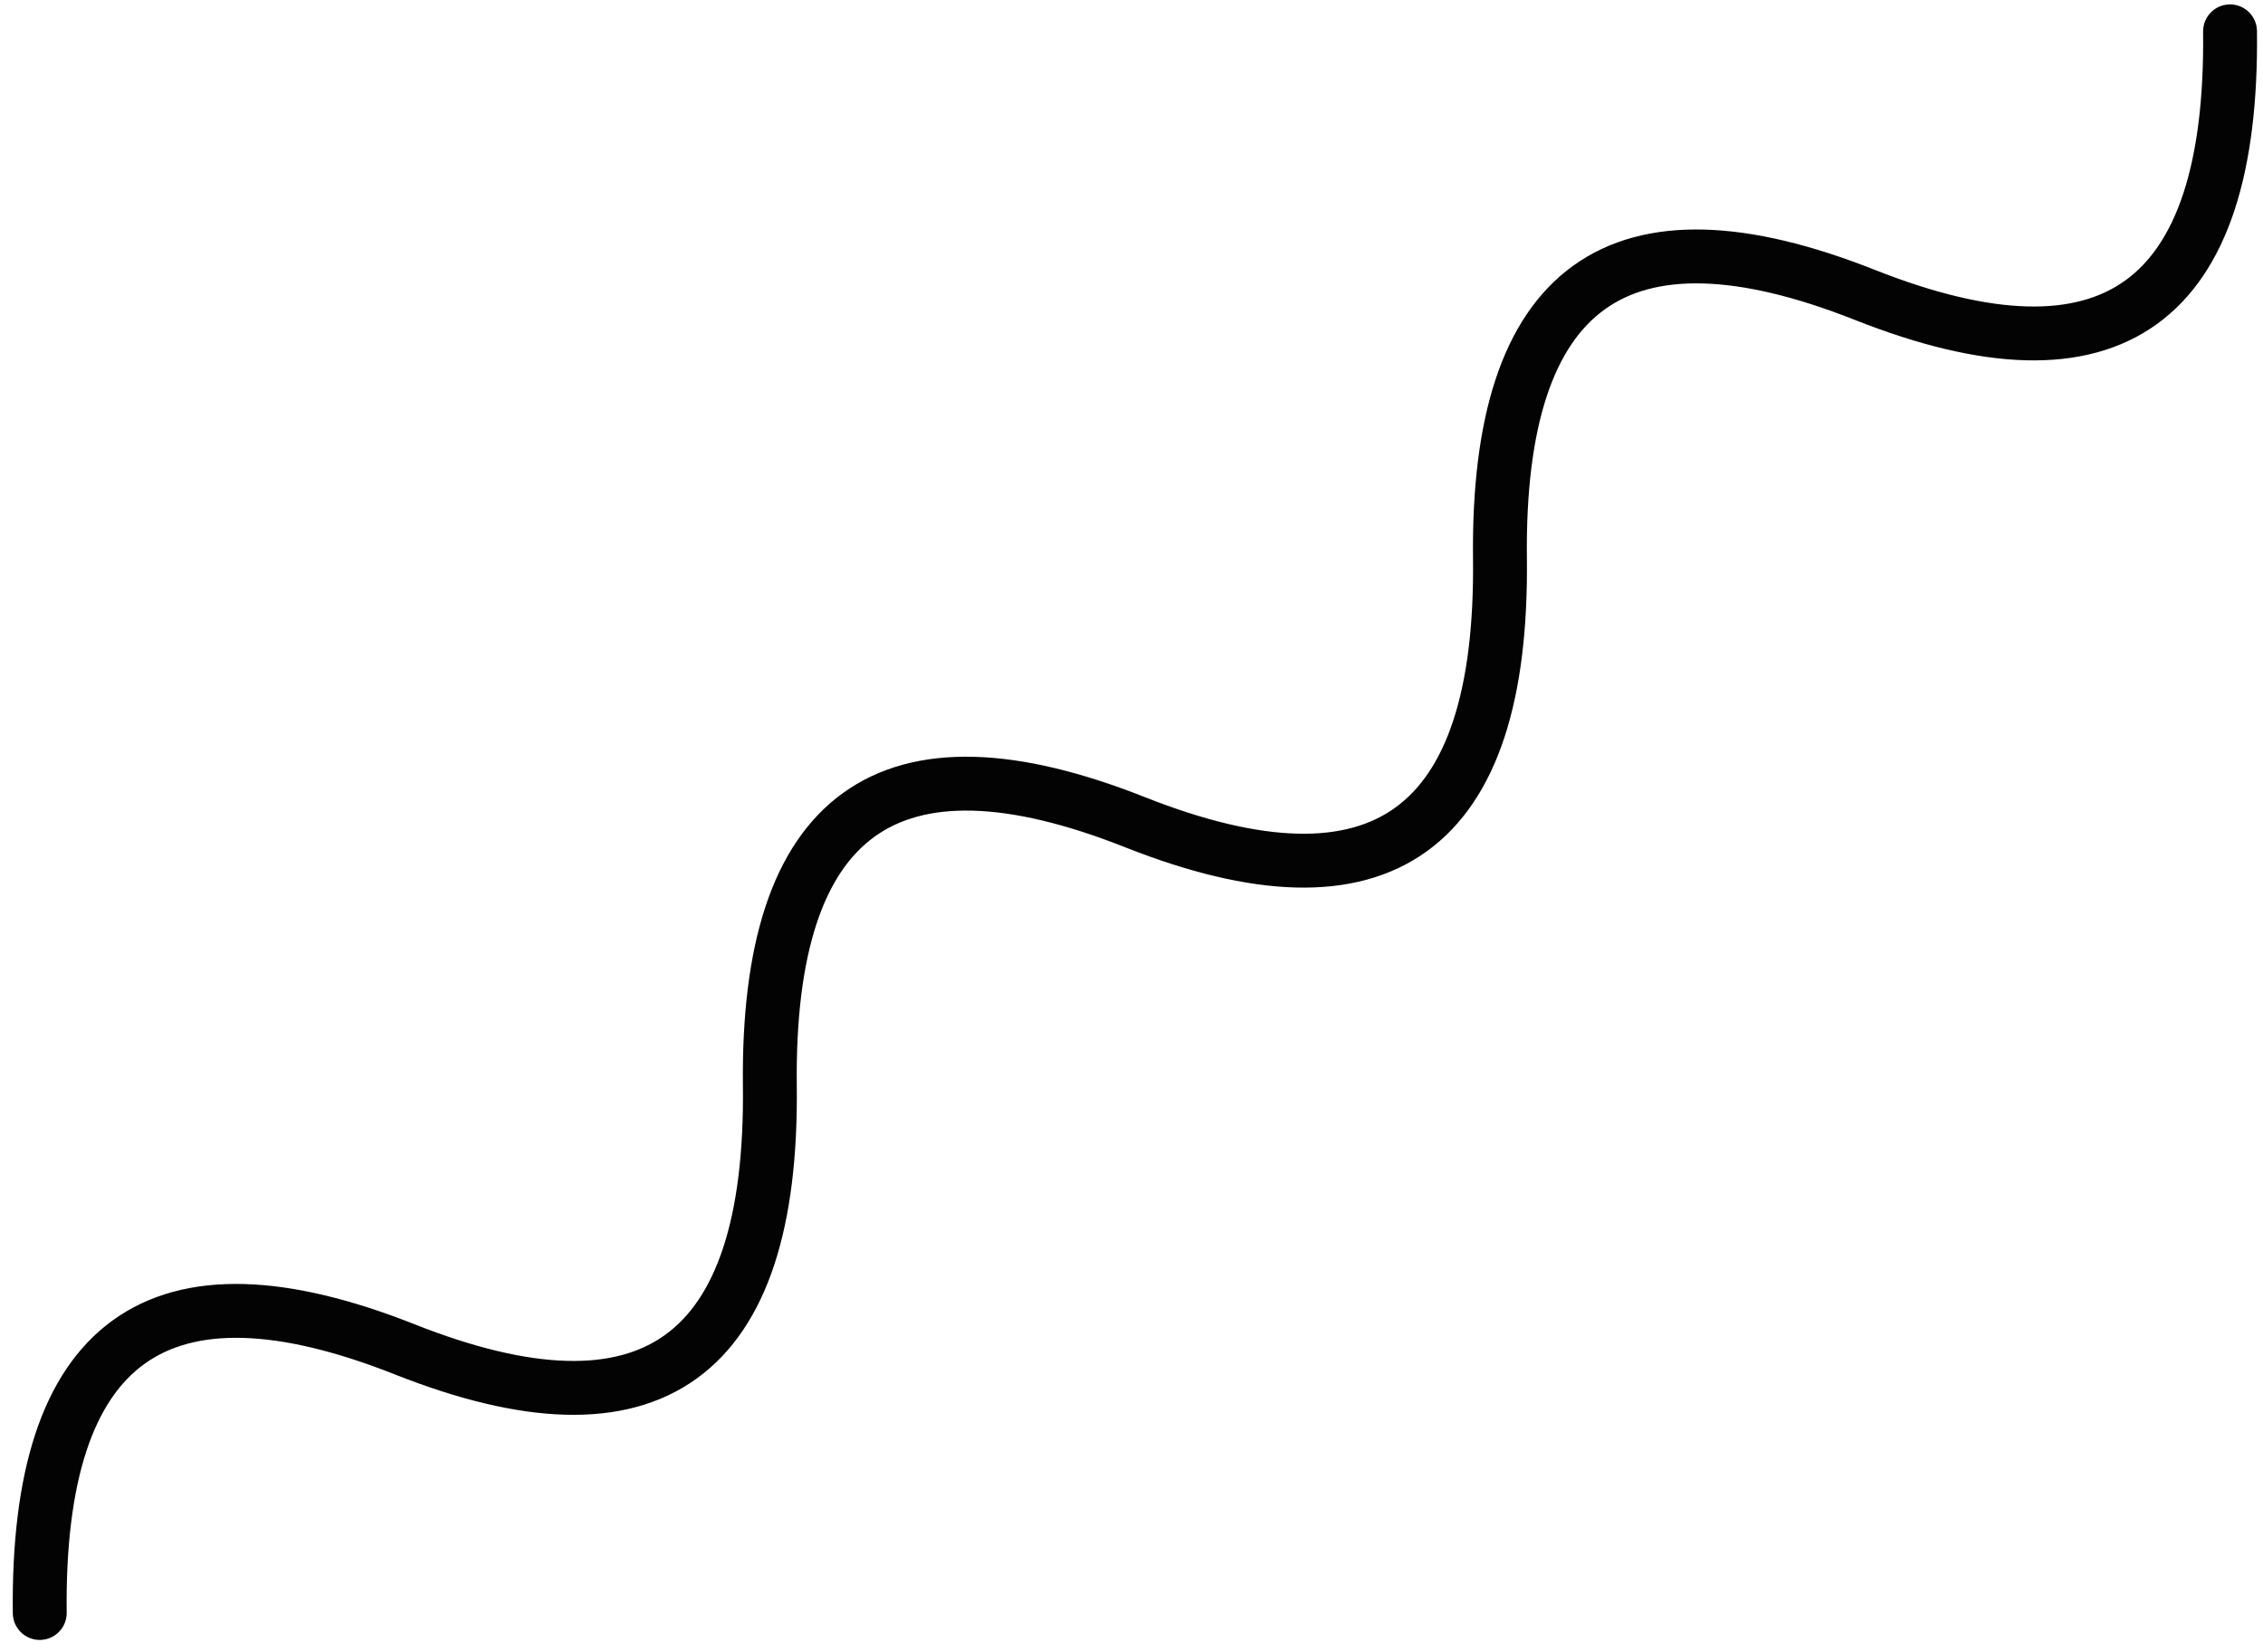 <svg width="126" height="92" viewBox="0 0 126 92" fill="none" xmlns="http://www.w3.org/2000/svg">
<g style="mix-blend-mode:multiply">
<path d="M2.213 89.808C2.037 74.59 8.812 69.697 22.539 75.131C36.264 80.564 43.04 75.672 42.864 60.454C42.688 45.235 49.463 40.343 63.189 45.776C76.915 51.21 83.69 46.318 83.515 31.099C83.339 15.88 90.114 10.988 103.84 16.422C117.566 21.855 124.341 16.963 124.165 1.745" stroke="#030303" stroke-width="3" stroke-linecap="round"/>
</g>
</svg>
